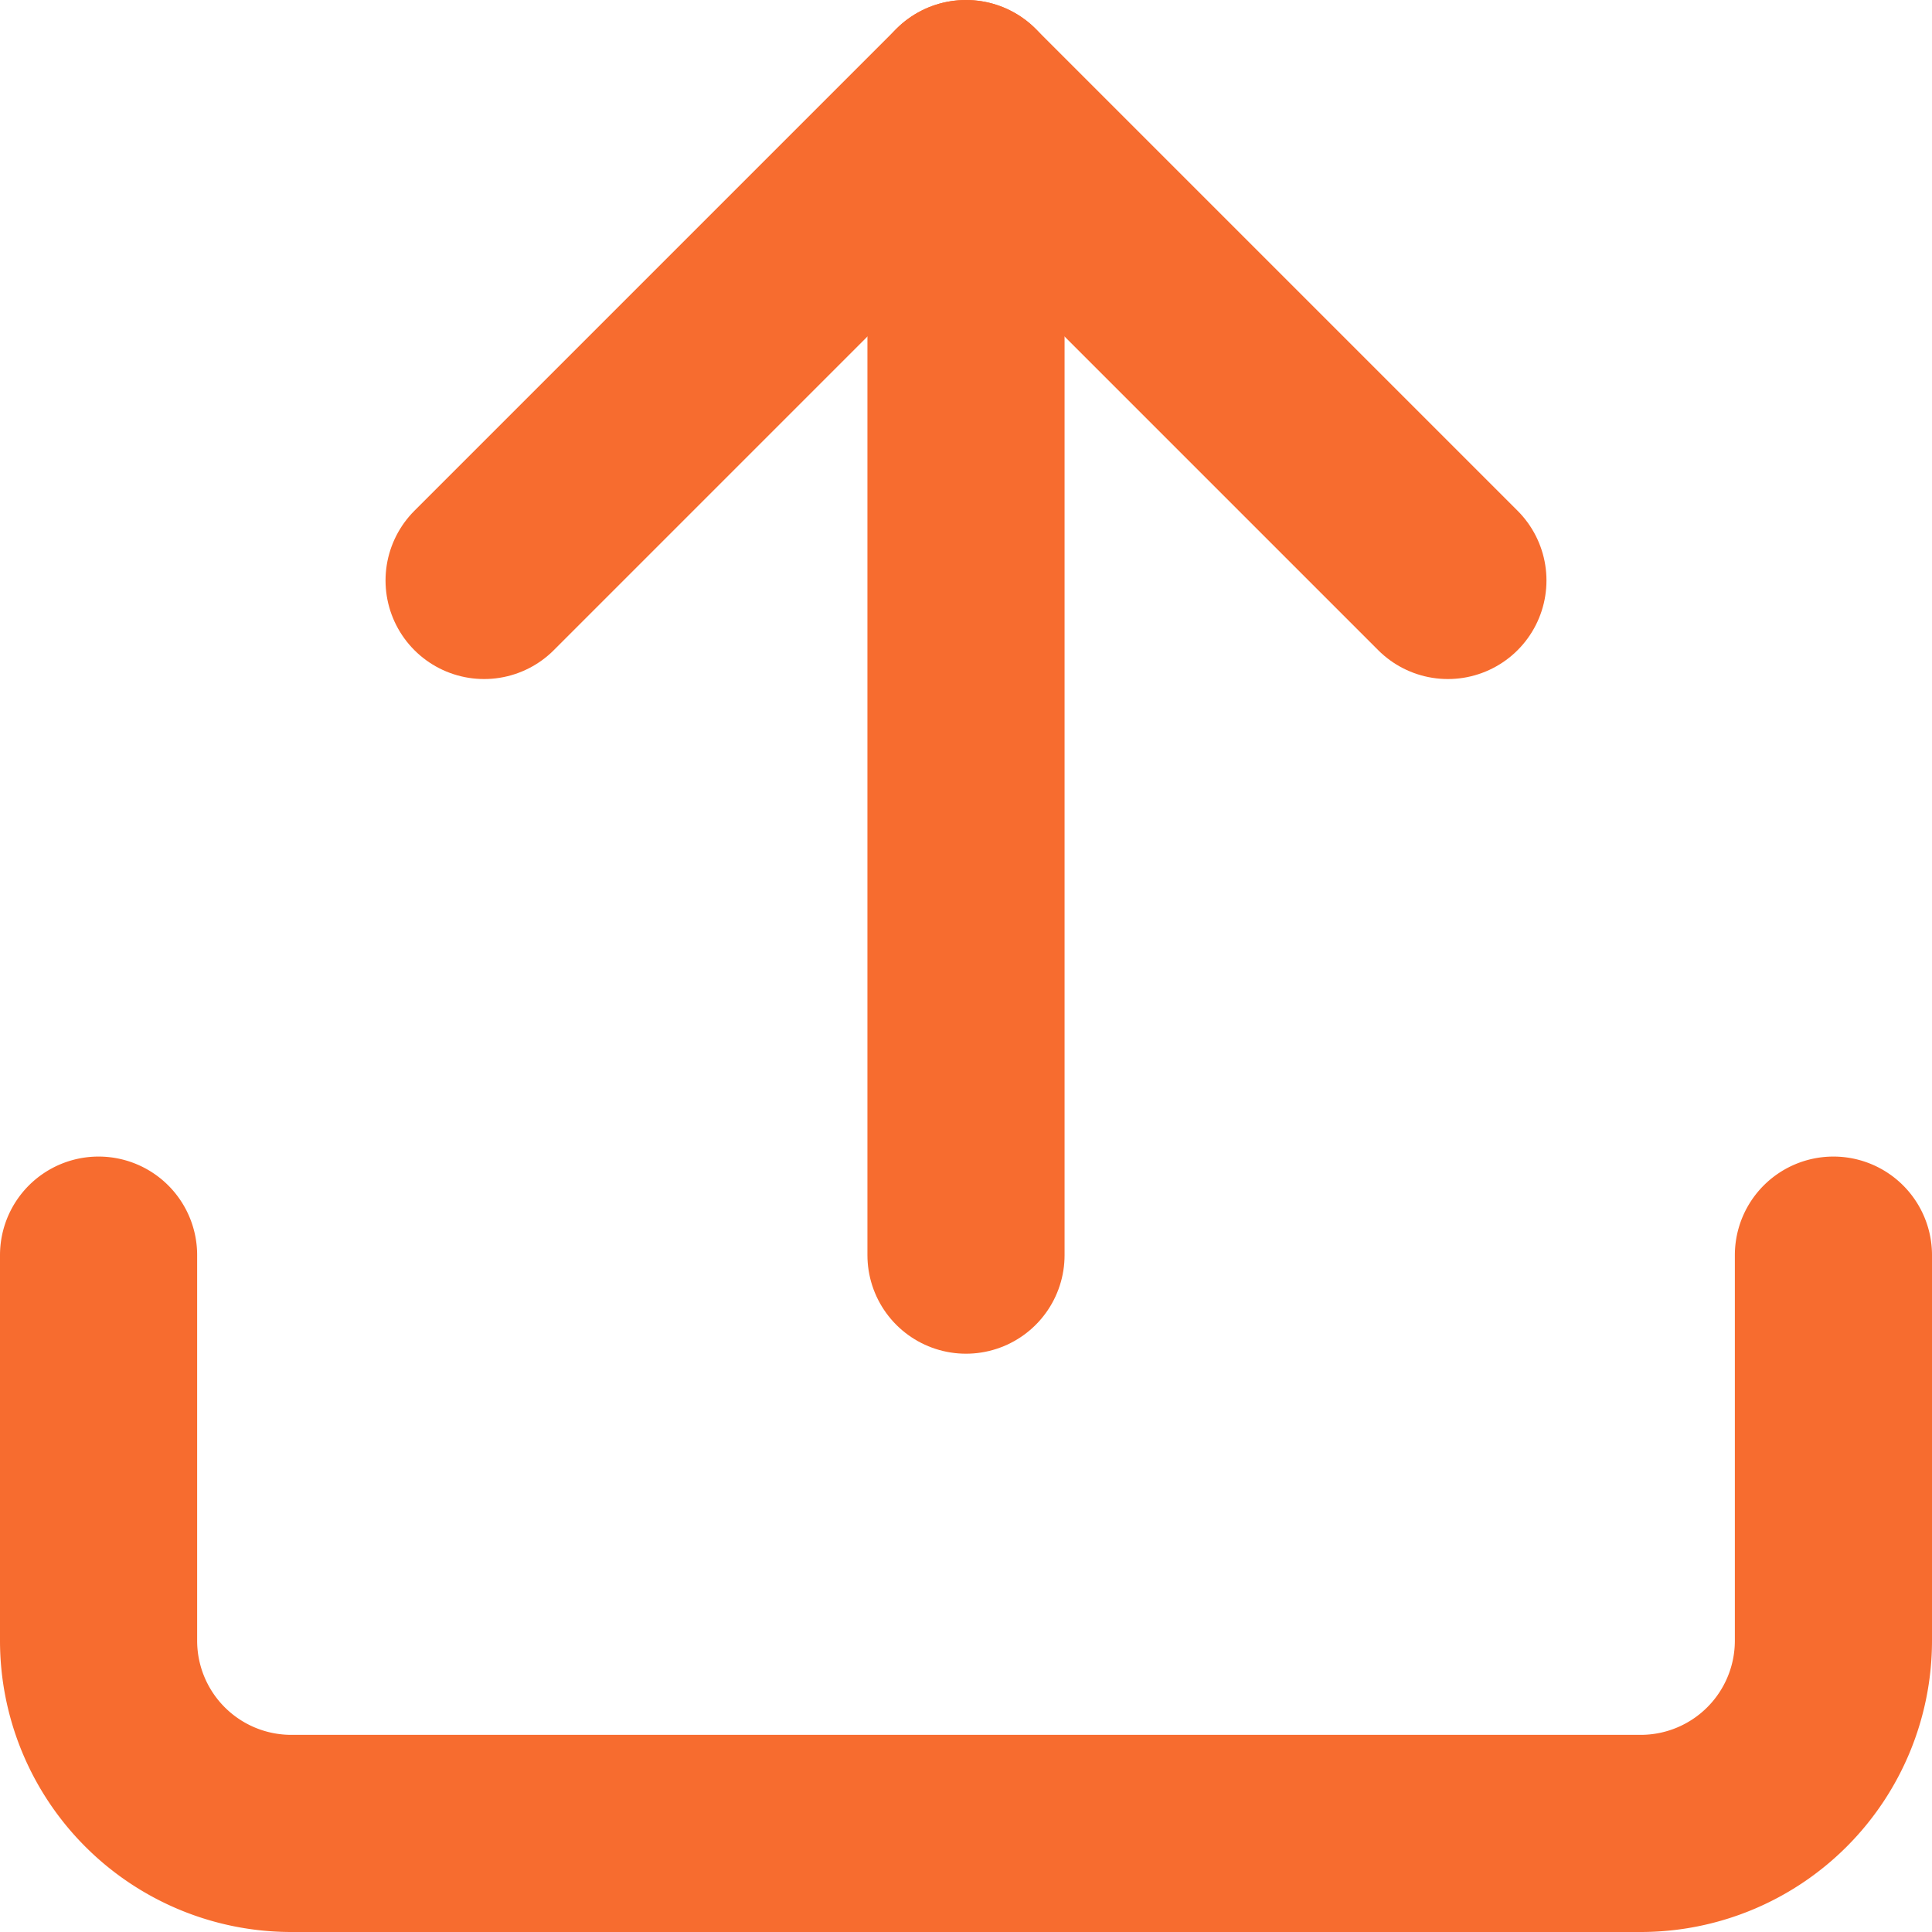 <?xml version="1.0" encoding="utf-8"?><svg xmlns="http://www.w3.org/2000/svg" width="49" height="49" viewBox="0 0 49 49"><defs><style>.a{fill:none;stroke:#f76c2f;stroke-linecap:round;stroke-linejoin:round;stroke-width:5px;}</style></defs><g transform="translate(-2 -2)"><path class="a" d="M48.5,22.5v9.778a4.889,4.889,0,0,1-4.889,4.889H9.389A4.889,4.889,0,0,1,4.5,32.278V22.5" transform="translate(0 11.333)"/><path class="a" d="M34.944,16.722,22.722,4.5,10.5,16.722" transform="translate(3.778)"/><path class="a" d="M18,4.5V33.833" transform="translate(8.5)"/></g></svg>